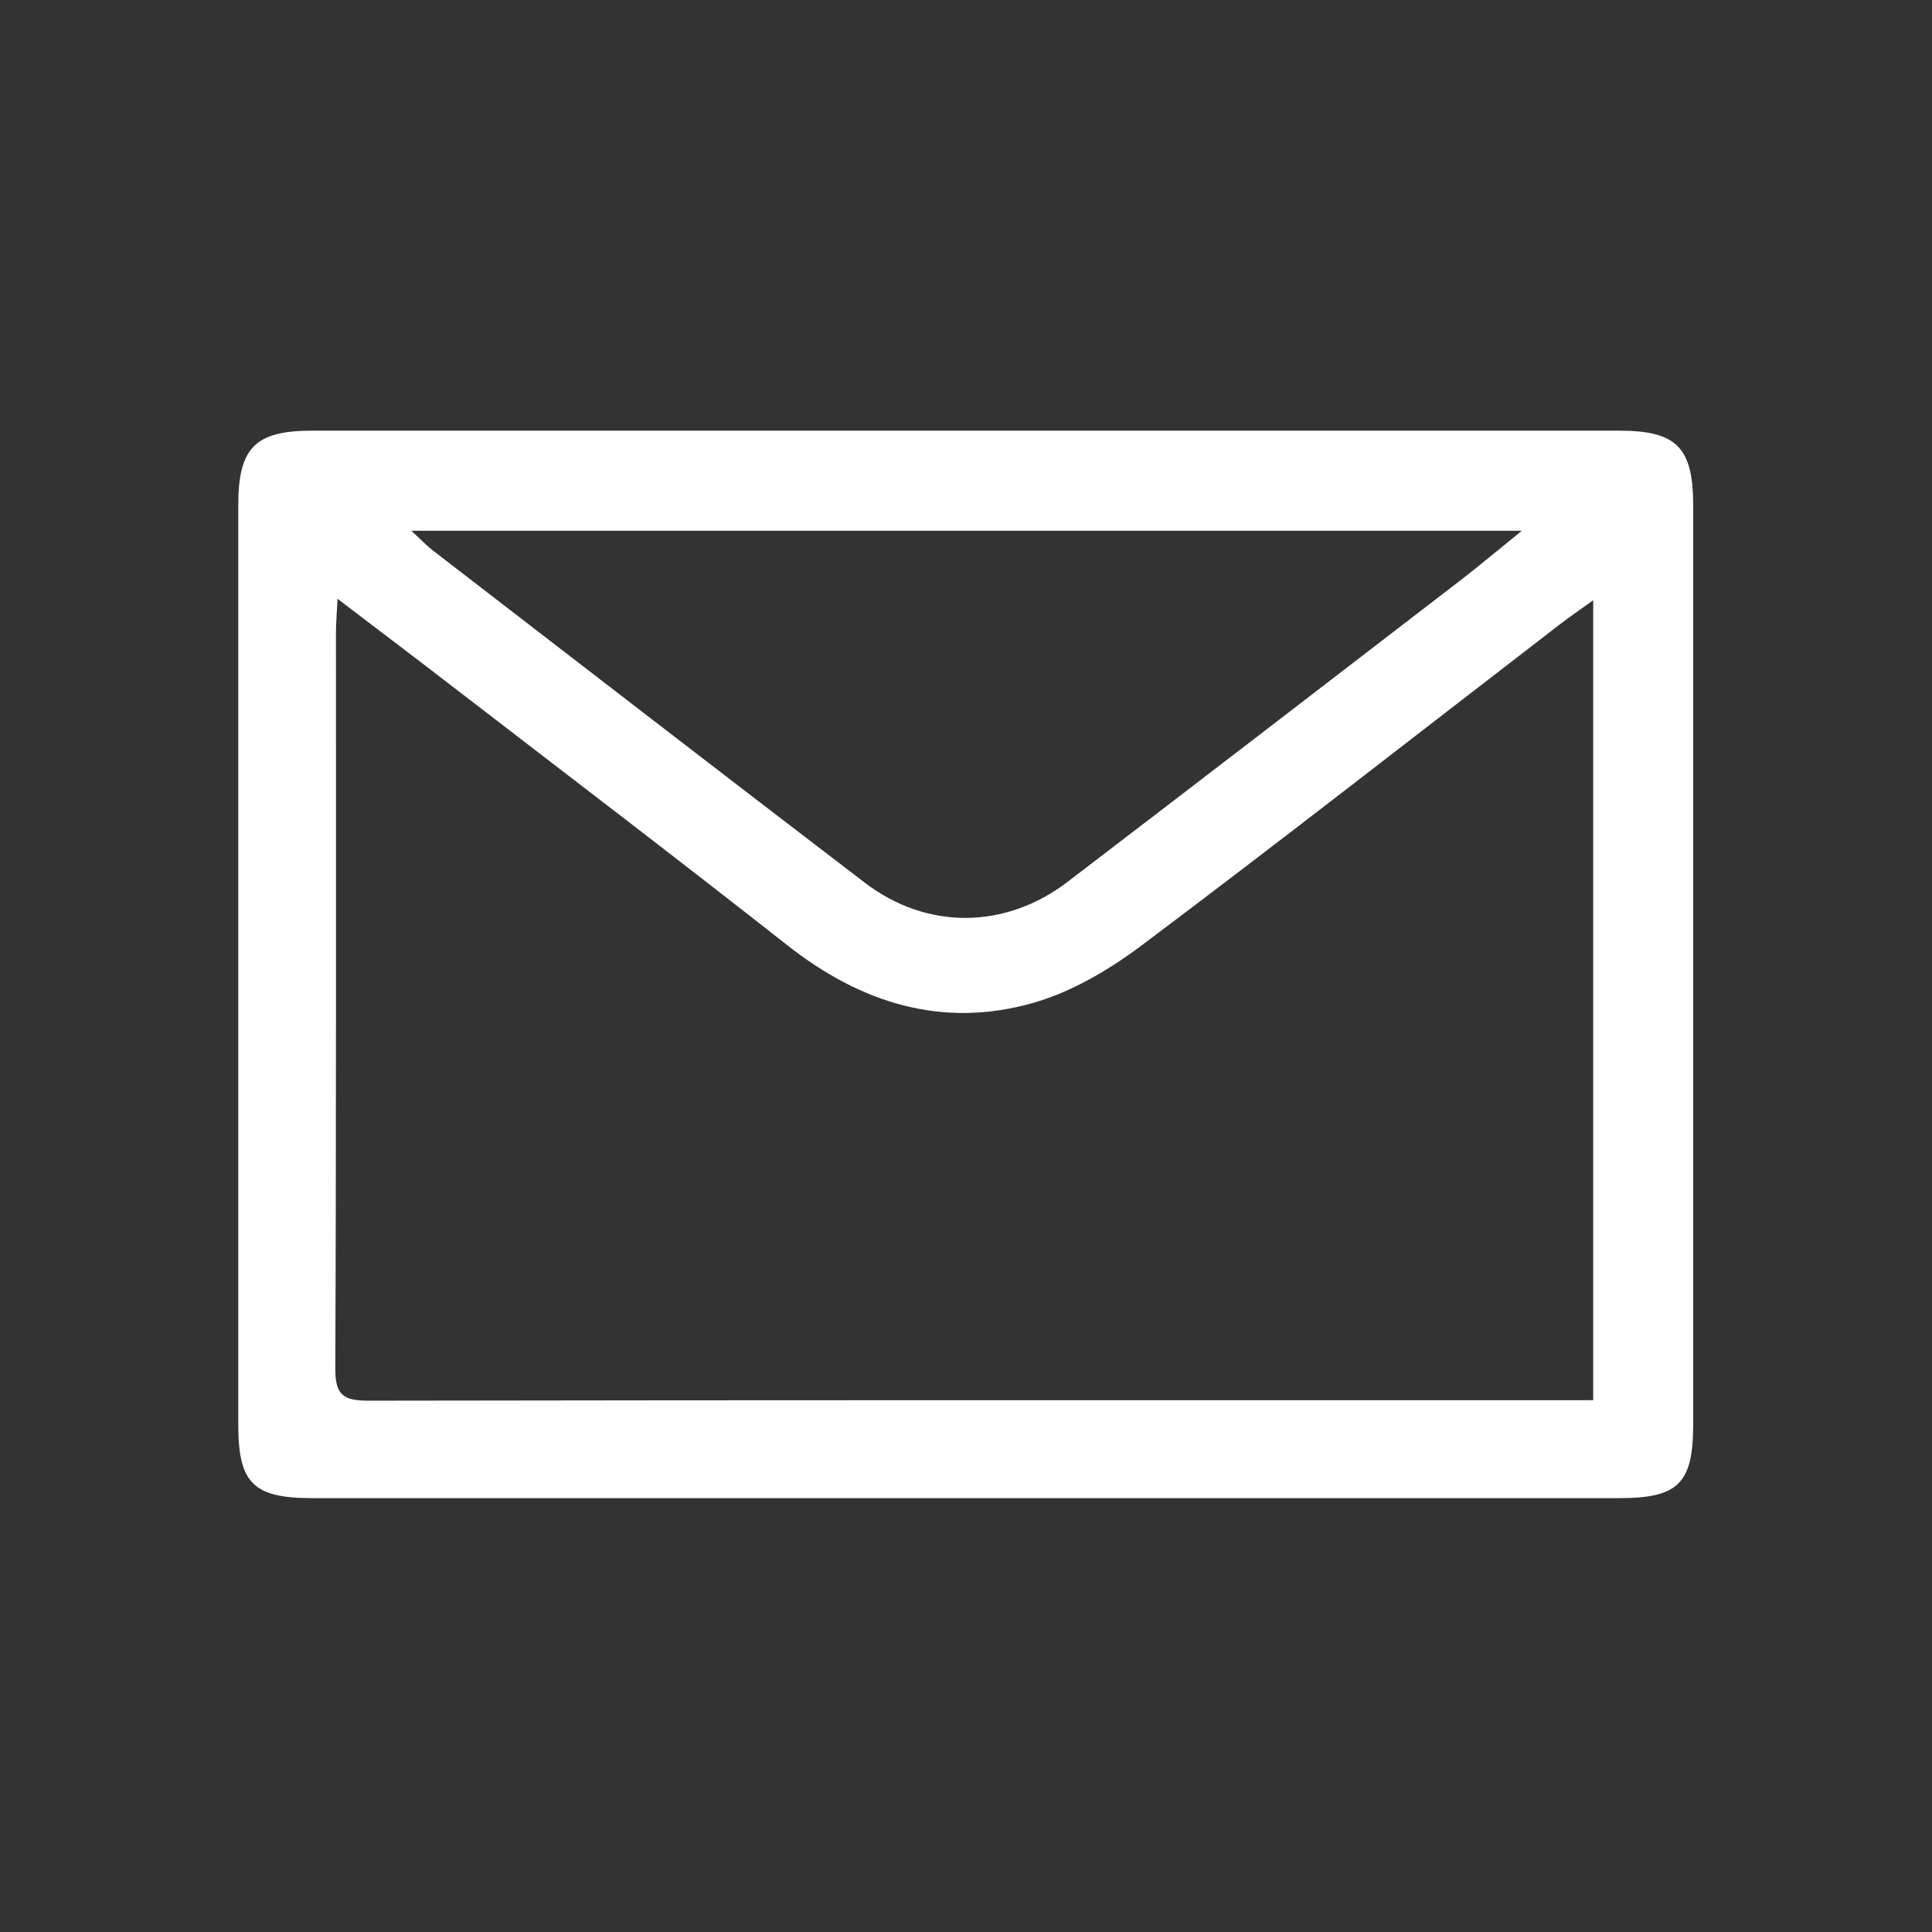 <?xml version="1.0" encoding="utf-8"?>
<!-- Generator: Adobe Illustrator 16.0.0, SVG Export Plug-In . SVG Version: 6.00 Build 0)  -->
<!DOCTYPE svg PUBLIC "-//W3C//DTD SVG 1.1//EN" "http://www.w3.org/Graphics/SVG/1.1/DTD/svg11.dtd">
<svg version="1.1" id="Vrstva_1" xmlns="http://www.w3.org/2000/svg" xmlns:xlink="http://www.w3.org/1999/xlink" x="0px" y="0px"
	 width="100px" height="100px" viewBox="0 0 100 100" enable-background="new 0 0 100 100" xml:space="preserve">
<rect x="0" y="0" width="100" height="100" fill="#333333" stroke="none"/>
<g id="email">
	<g>
		<path fill="#FFFFFF" d="M49.845,77.544c-11.229,0-22.458,0.001-33.685-0.001c-3.048,0-3.827-0.771-3.827-3.805
			c-0.002-15.862-0.002-31.726,0-47.589c0-2.979,0.875-3.858,3.828-3.858c22.552-0.002,45.104-0.002,67.655,0
			c2.961,0,3.822,0.867,3.822,3.859c0.002,15.863,0.002,31.726,0,47.59c0,3.039-0.769,3.803-3.824,3.803
			C72.492,77.545,61.169,77.544,49.845,77.544z M82.464,72.473c0-13.842,0-27.518,0-41.405c-0.714,0.515-1.256,0.885-1.774,1.285
			C73.5,37.888,66.354,43.479,59.102,48.926c-1.686,1.265-3.627,2.415-5.631,2.985c-4.691,1.335-8.906,0.016-12.714-2.981
			c-5.853-4.607-11.781-9.117-17.682-13.663c-1.786-1.376-3.586-2.735-5.604-4.273c-0.039,0.803-0.082,1.269-0.082,1.735
			c-0.003,12.709,0.019,25.419-0.034,38.128c-0.005,1.369,0.449,1.643,1.715,1.642c20.593-0.036,41.188-0.024,61.78-0.024
			C81.363,72.473,81.879,72.473,82.464,72.473z M21.291,27.472c0.519,0.479,0.799,0.777,1.119,1.024
			c7.447,5.738,14.886,11.488,22.357,17.196c3.206,2.45,7.271,2.413,10.486-0.044c6.789-5.186,13.56-10.396,20.331-15.604
			c0.988-0.759,1.938-1.563,3.188-2.573C59.432,27.472,40.518,27.472,21.291,27.472z"/>
	</g>
</g>
</svg>
